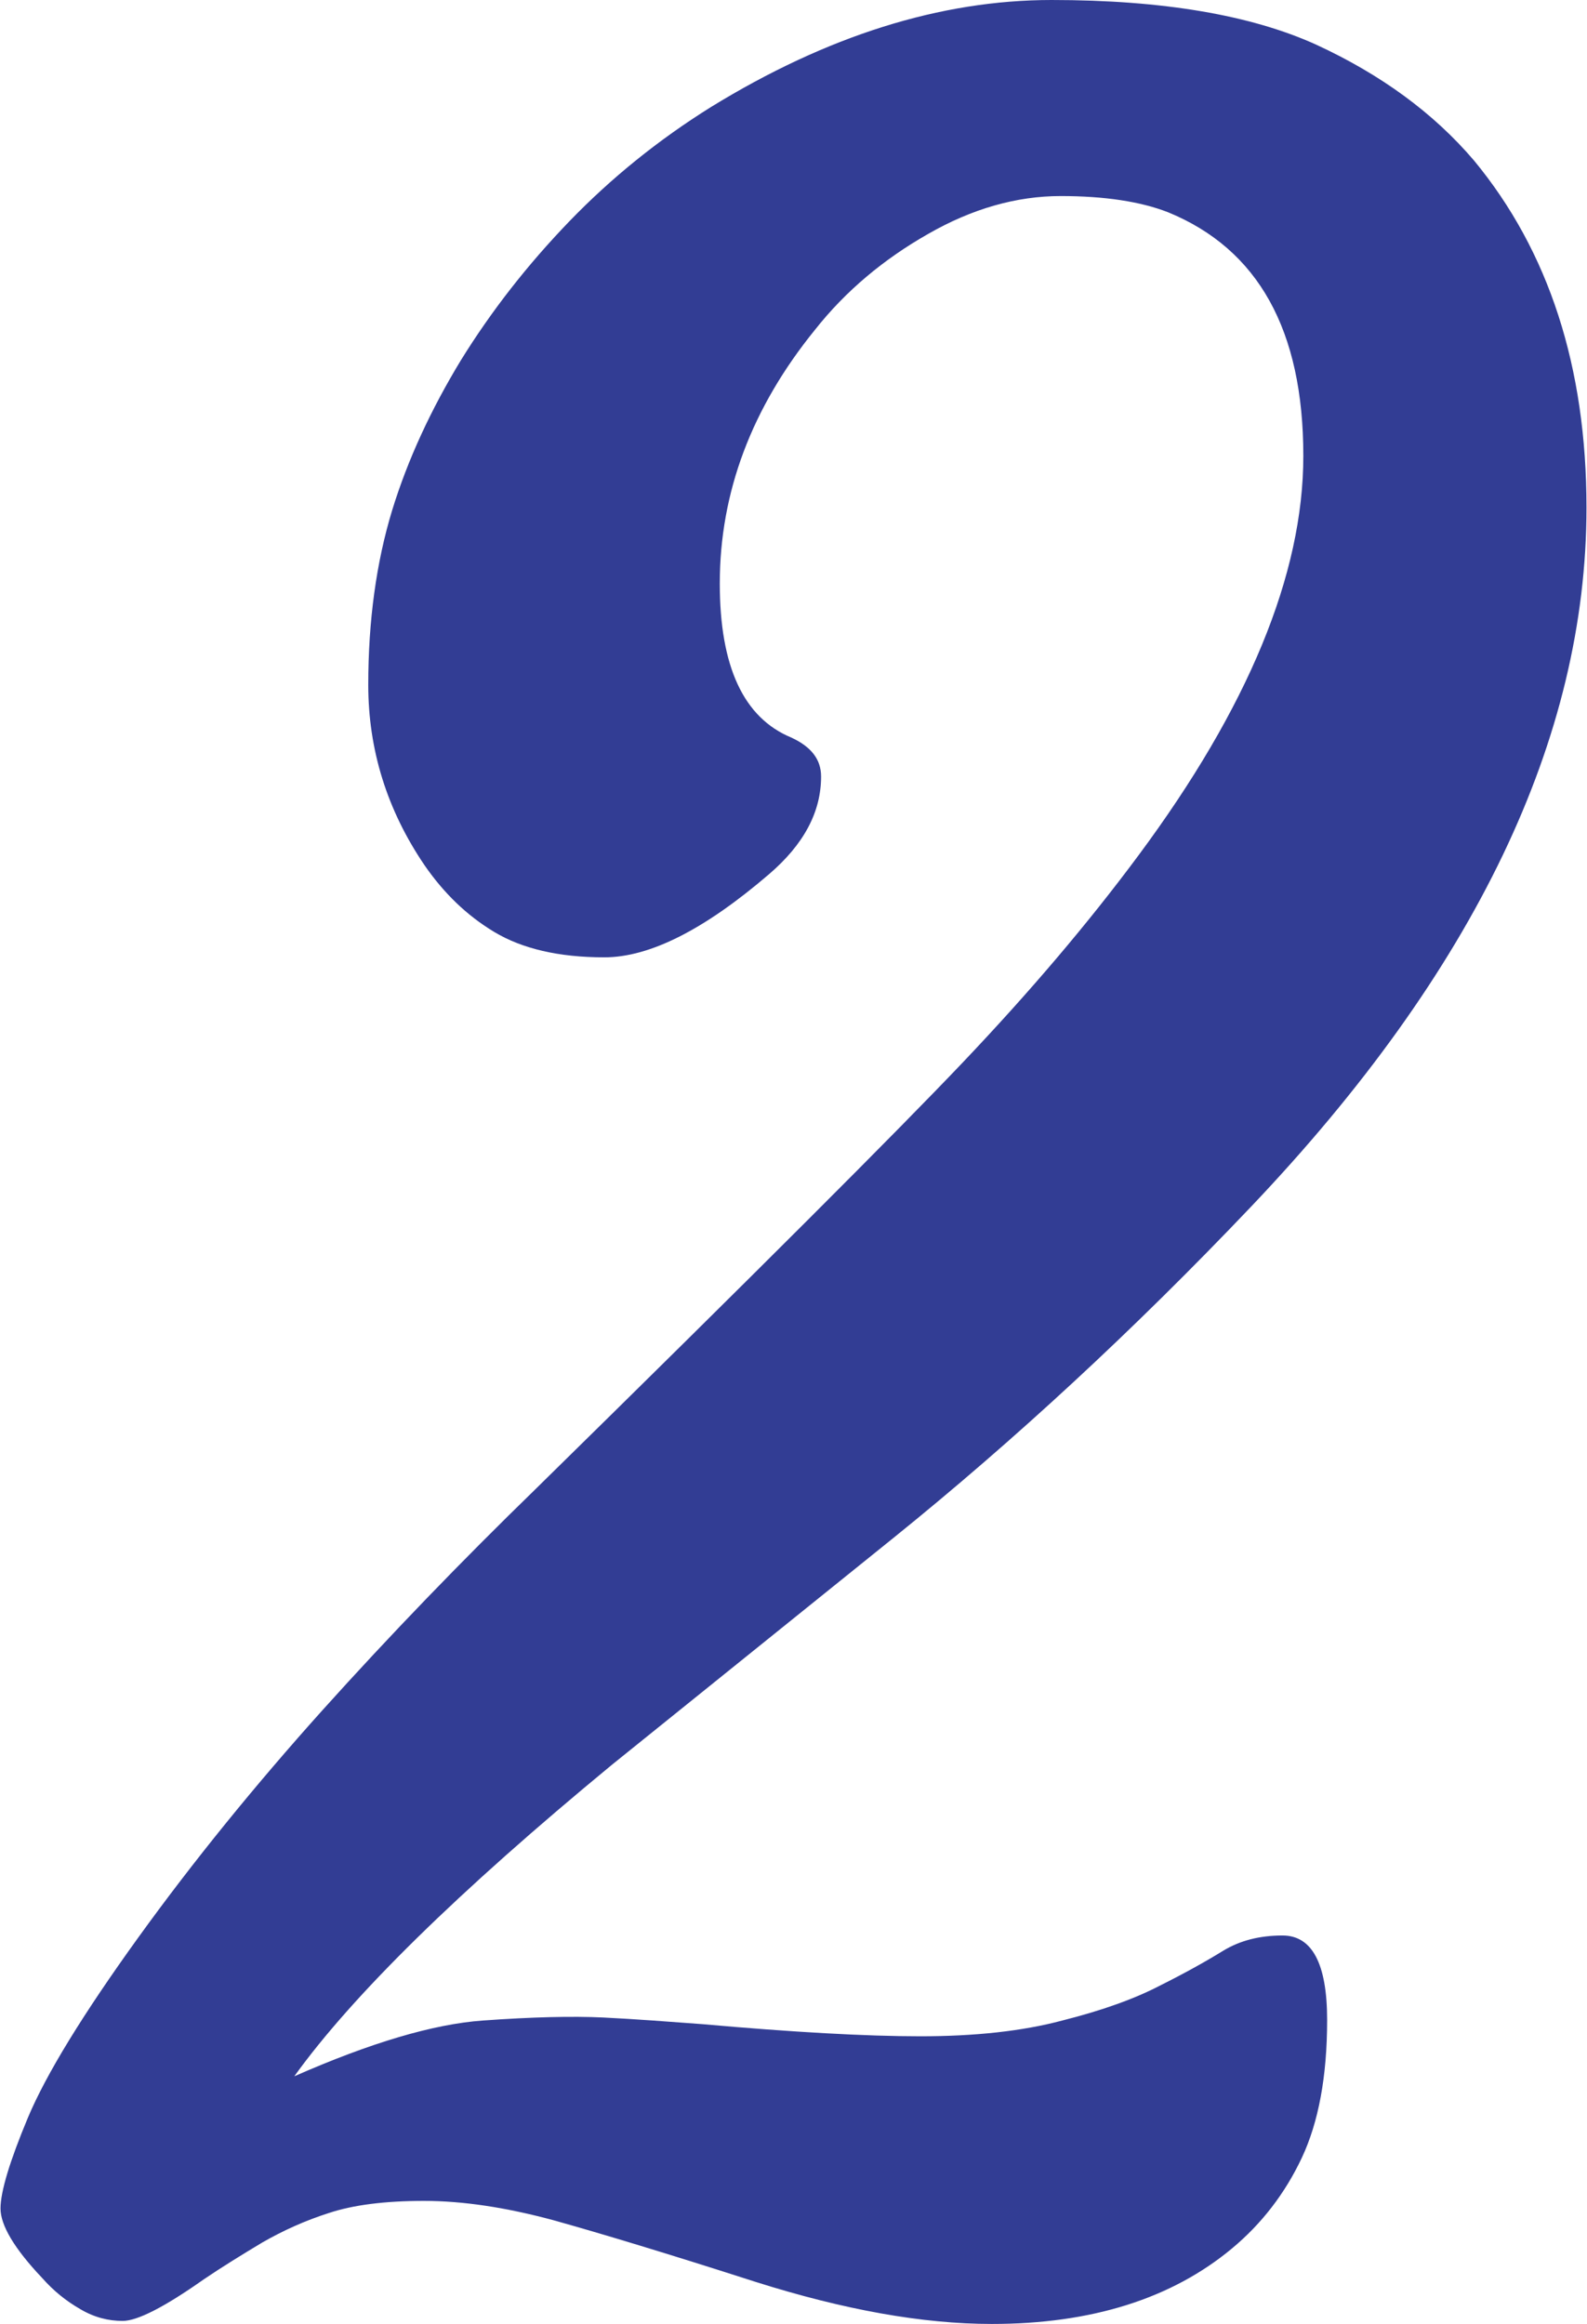 <?xml version="1.0" encoding="UTF-8"?> <!-- Creator: CorelDRAW --> <svg xmlns="http://www.w3.org/2000/svg" xmlns:xlink="http://www.w3.org/1999/xlink" xmlns:xodm="http://www.corel.com/coreldraw/odm/2003" xml:space="preserve" width="435px" height="637px" style="shape-rendering:geometricPrecision; text-rendering:geometricPrecision; image-rendering:optimizeQuality; fill-rule:evenodd; clip-rule:evenodd" viewBox="0 0 2778700 4071700"> <defs> <style type="text/css"> <![CDATA[ .fil0 {fill:#323D94;fill-rule:nonzero} ]]> </style> </defs> <g id="Layer_x0020_1">  <path class="fil0" d="M2246200 3391100c51500,0 78100,48800 78100,148200 0,98500 -15100,179200 -44400,241400 -29300,62100 -70100,115300 -122400,158800 -105700,87900 -245900,132200 -420700,132200 -121600,0 -259100,-24800 -413600,-73600 -154400,-49700 -272400,-85200 -355000,-108300 -82500,-22200 -157900,-33700 -226300,-33700 -68300,0 -124200,7100 -166800,21300 -41700,13300 -80800,31100 -116300,51500 -35500,21300 -70100,42600 -102900,64800 -69200,48800 -116300,72700 -142000,72700 -24900,0 -49700,-6200 -73700,-20400 -24800,-14200 -47000,-31900 -67400,-55000 -48800,-51500 -72800,-92300 -72800,-121600 0,-29300 16000,-82500 47900,-158900 32000,-76300 96800,-181900 193500,-315900 96700,-134000 205000,-267100 322100,-397600 118100,-131300 243200,-260900 374600,-388700 385100,-378100 634500,-627400 749900,-749000 115400,-121600 217400,-241400 306200,-361200 191700,-258300 288400,-491700 288400,-699400 0,-220100 -79000,-362100 -237000,-426800 -47900,-18700 -110900,-28400 -188100,-28400 -77200,0 -155300,22100 -232500,66500 -78100,44400 -144700,100300 -197900,167700 -111000,136700 -166900,284900 -166900,444700 0,145500 41700,235200 125200,269800 34600,15900 52300,38100 52300,68300 0,62100 -30200,118900 -91400,171300 -112700,96700 -208600,145500 -288400,145500 -79900,0 -143800,-15100 -192600,-44300 -48800,-29300 -88800,-68400 -122500,-117200 -65700,-96700 -98500,-202300 -98500,-315900 0,-112700 14200,-214800 41700,-305300 27500,-89700 68400,-177500 120700,-263600 53300,-86100 116300,-166800 189900,-243200 73700,-76300 156200,-142900 248500,-200500 202400,-124300 401200,-187300 596400,-187300 195300,0 349700,26600 463300,78100 113600,52400 205900,119800 276900,203200 131300,158900 197000,362100 197000,608000 0,403800 -195300,812000 -587500,1224700 -205900,216500 -415400,410000 -626600,580400l-493400 397600c-268900,221800 -454400,403800 -556500,545800 133200,-58600 243200,-91400 330200,-97700 86100,-6200 157100,-7900 211200,-5300 55000,2700 112700,7100 173100,11600 159700,14200 287500,21300 382500,21300 94900,0 178300,-8900 248500,-27600 70100,-17700 126900,-38100 171200,-61200 44400,-22200 80800,-42600 111000,-61200 29300,-17800 63900,-26600 103800,-26600z"></path> </g> </svg> 